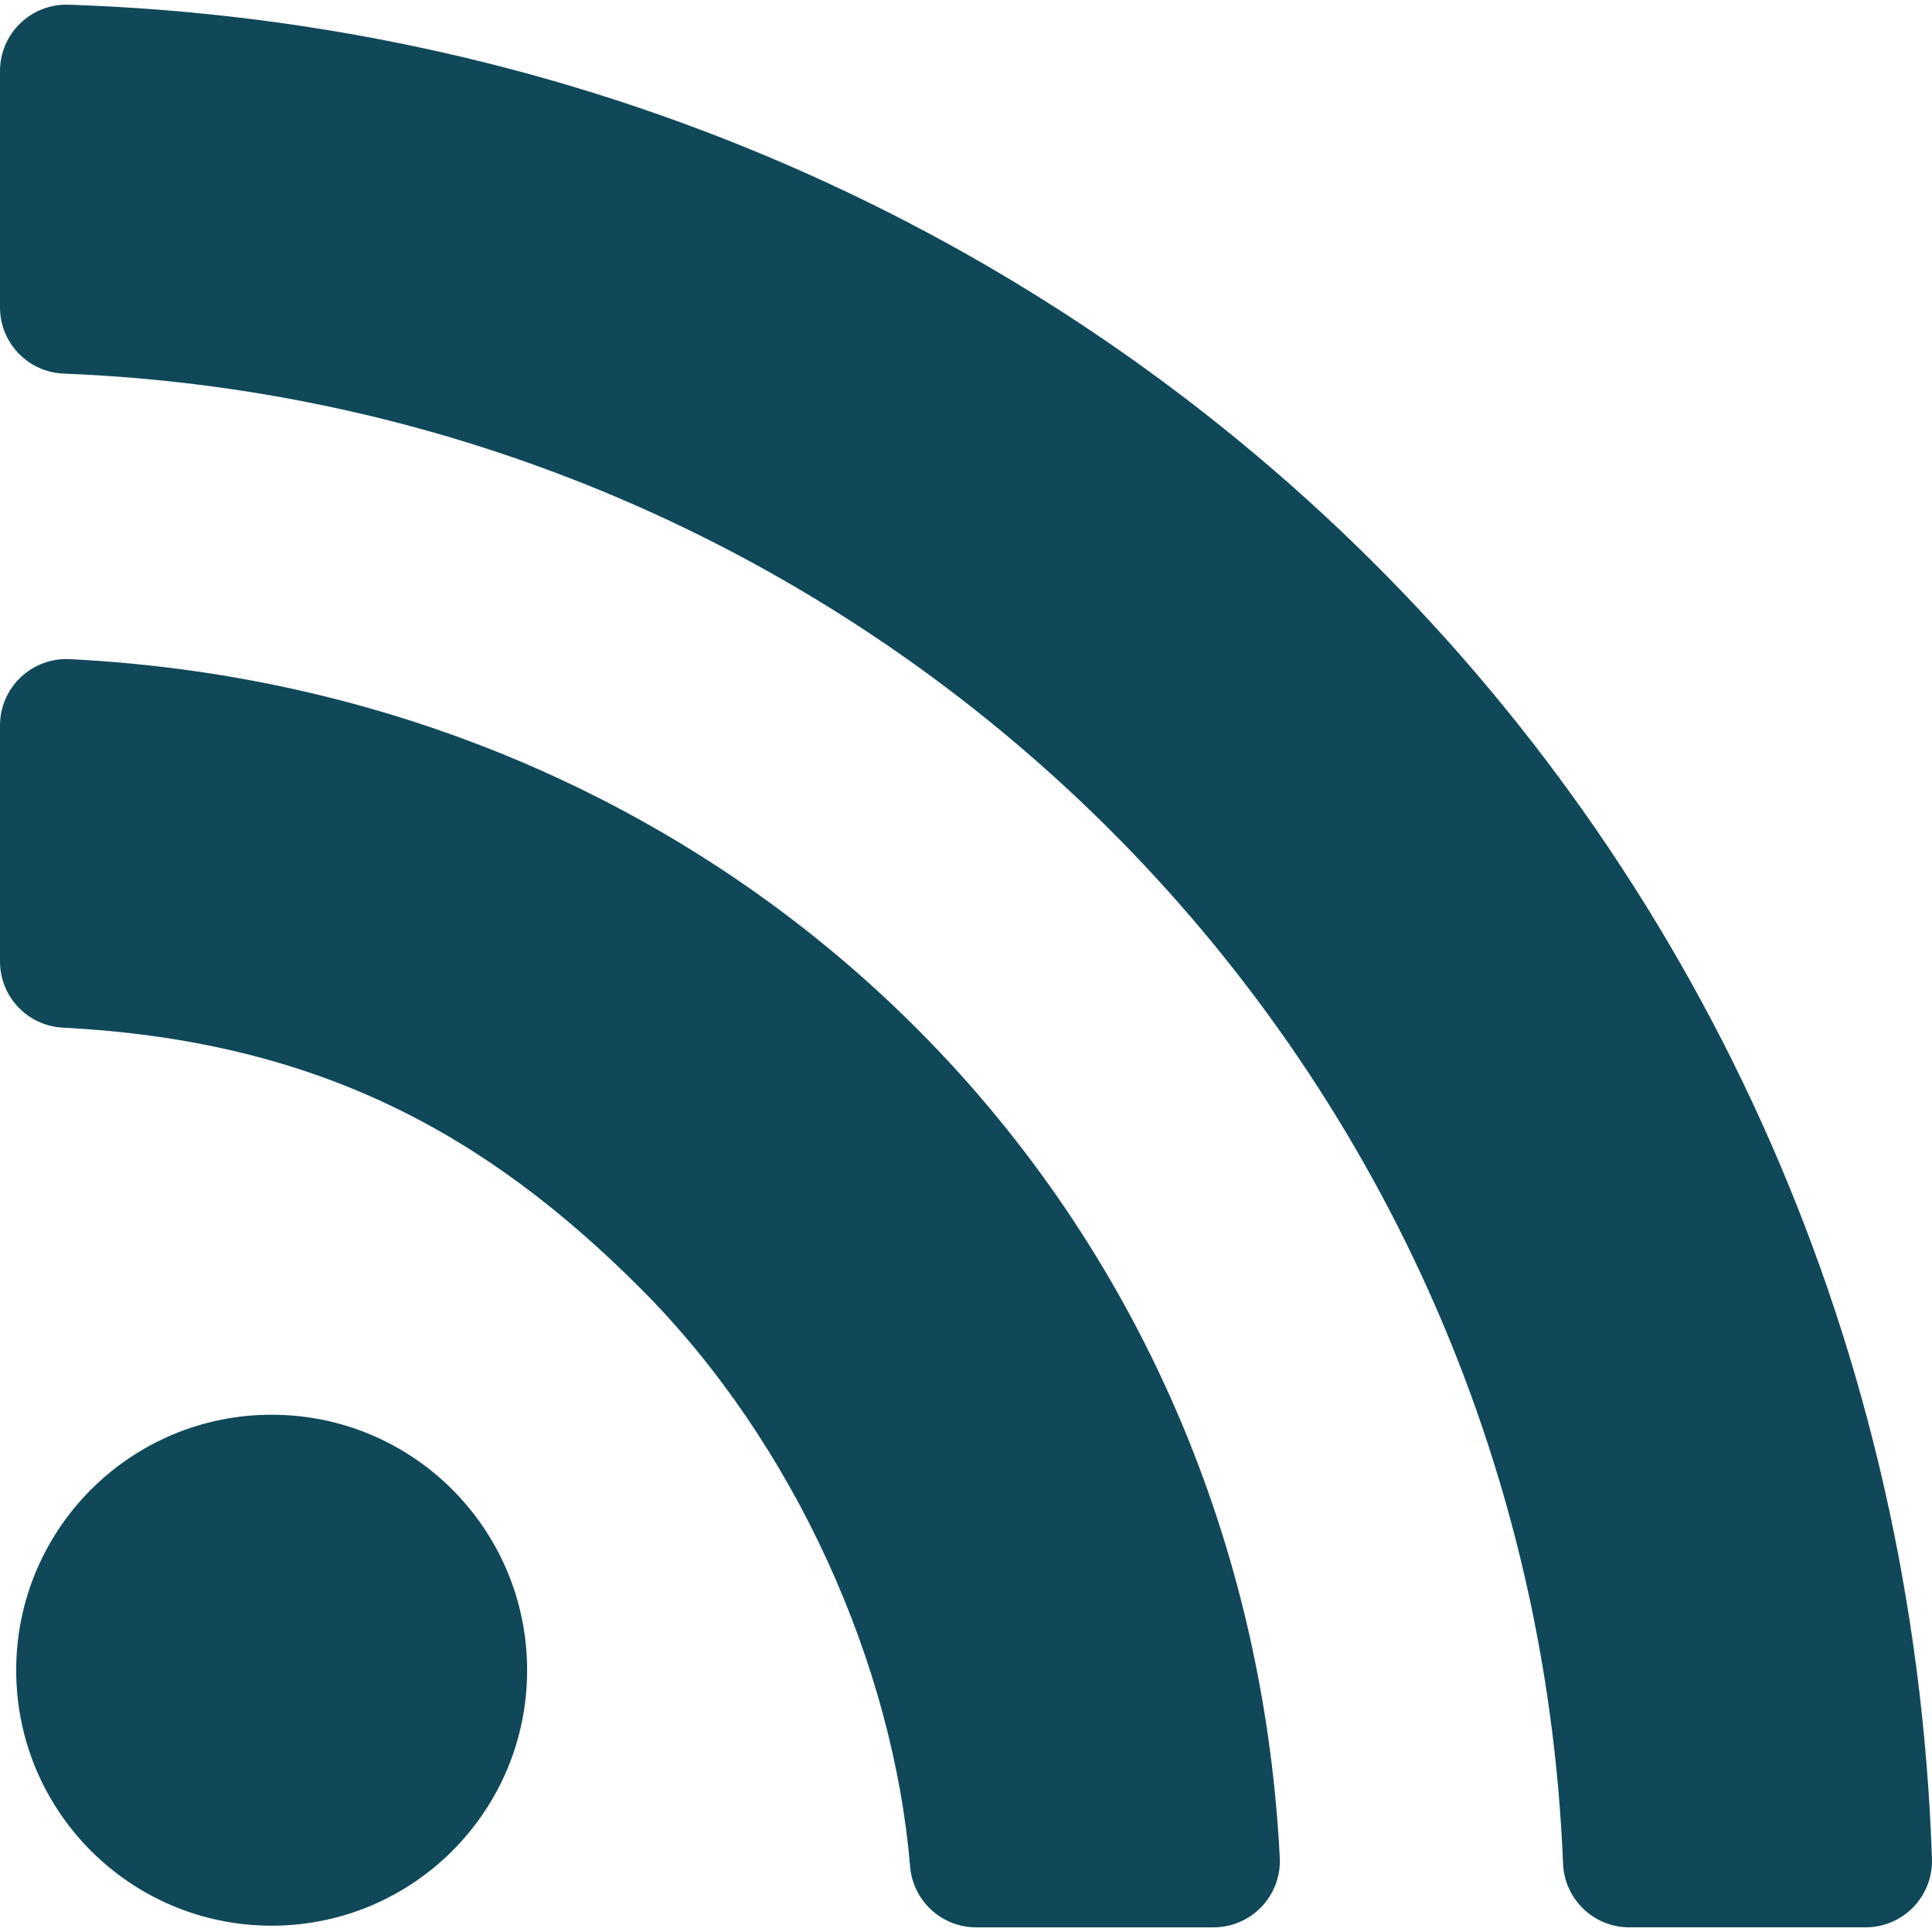 <?xml version="1.0" encoding="iso-8859-1"?>
<!-- Uploaded to: SVG Repo, www.svgrepo.com, Generator: SVG Repo Mixer Tools -->
<!DOCTYPE svg PUBLIC "-//W3C//DTD SVG 1.1//EN" "http://www.w3.org/Graphics/SVG/1.1/DTD/svg11.dtd">
<svg fill="#104859" height="800px" width="800px" version="1.1" id="Capa_1" xmlns="http://www.w3.org/2000/svg" xmlns:xlink="http://www.w3.org/1999/xlink"
	 viewBox="0 0 461.432 461.432" xml:space="preserve">
<g id="lines__x003C_Group_x003E_">
	<g id="circle">
		<path d="M125.896,398.928c0,33.683-27.308,60.999-61.022,60.999c-33.684,0-61.006-27.316-61.006-60.999
			c0-33.729,27.322-61.038,61.006-61.038C98.588,337.89,125.896,365.198,125.896,398.928z"/>
	</g>
	<g>
		<g>
			<path d="M0,229.636c0,8.441,6.606,15.379,15.036,15.809c60.318,3.076,100.885,25.031,138.248,62.582
				c36.716,36.864,60.071,89.759,64.082,137.769c0.686,8.202,7.539,14.524,15.77,14.524h56.701c4.344,0,8.498-1.784,11.488-4.935
				c2.992-3.15,4.555-7.391,4.333-11.729c-8.074-158.152-130.669-278.332-289.013-286.23c-4.334-0.217-8.564,1.355-11.709,4.344
				C1.792,164.759,0,168.908,0,173.247V229.636z"/>
		</g>
	</g>
	<g>
		<g>
			<path d="M0,73.411c0,8.51,6.713,15.482,15.216,15.819c194.21,7.683,350.315,161.798,358.098,355.879
				c0.34,8.491,7.32,15.208,15.818,15.208h56.457c4.297,0,8.408-1.744,11.393-4.834c2.985-3.09,4.585-7.258,4.441-11.552
				C453.181,199.412,261.024,9.27,16.38,1.121C12.089,0.978,7.925,2.583,4.838,5.568C1.751,8.551,0,12.661,0,16.954V73.411z"/>
		</g>
	</g>
</g>
</svg>
